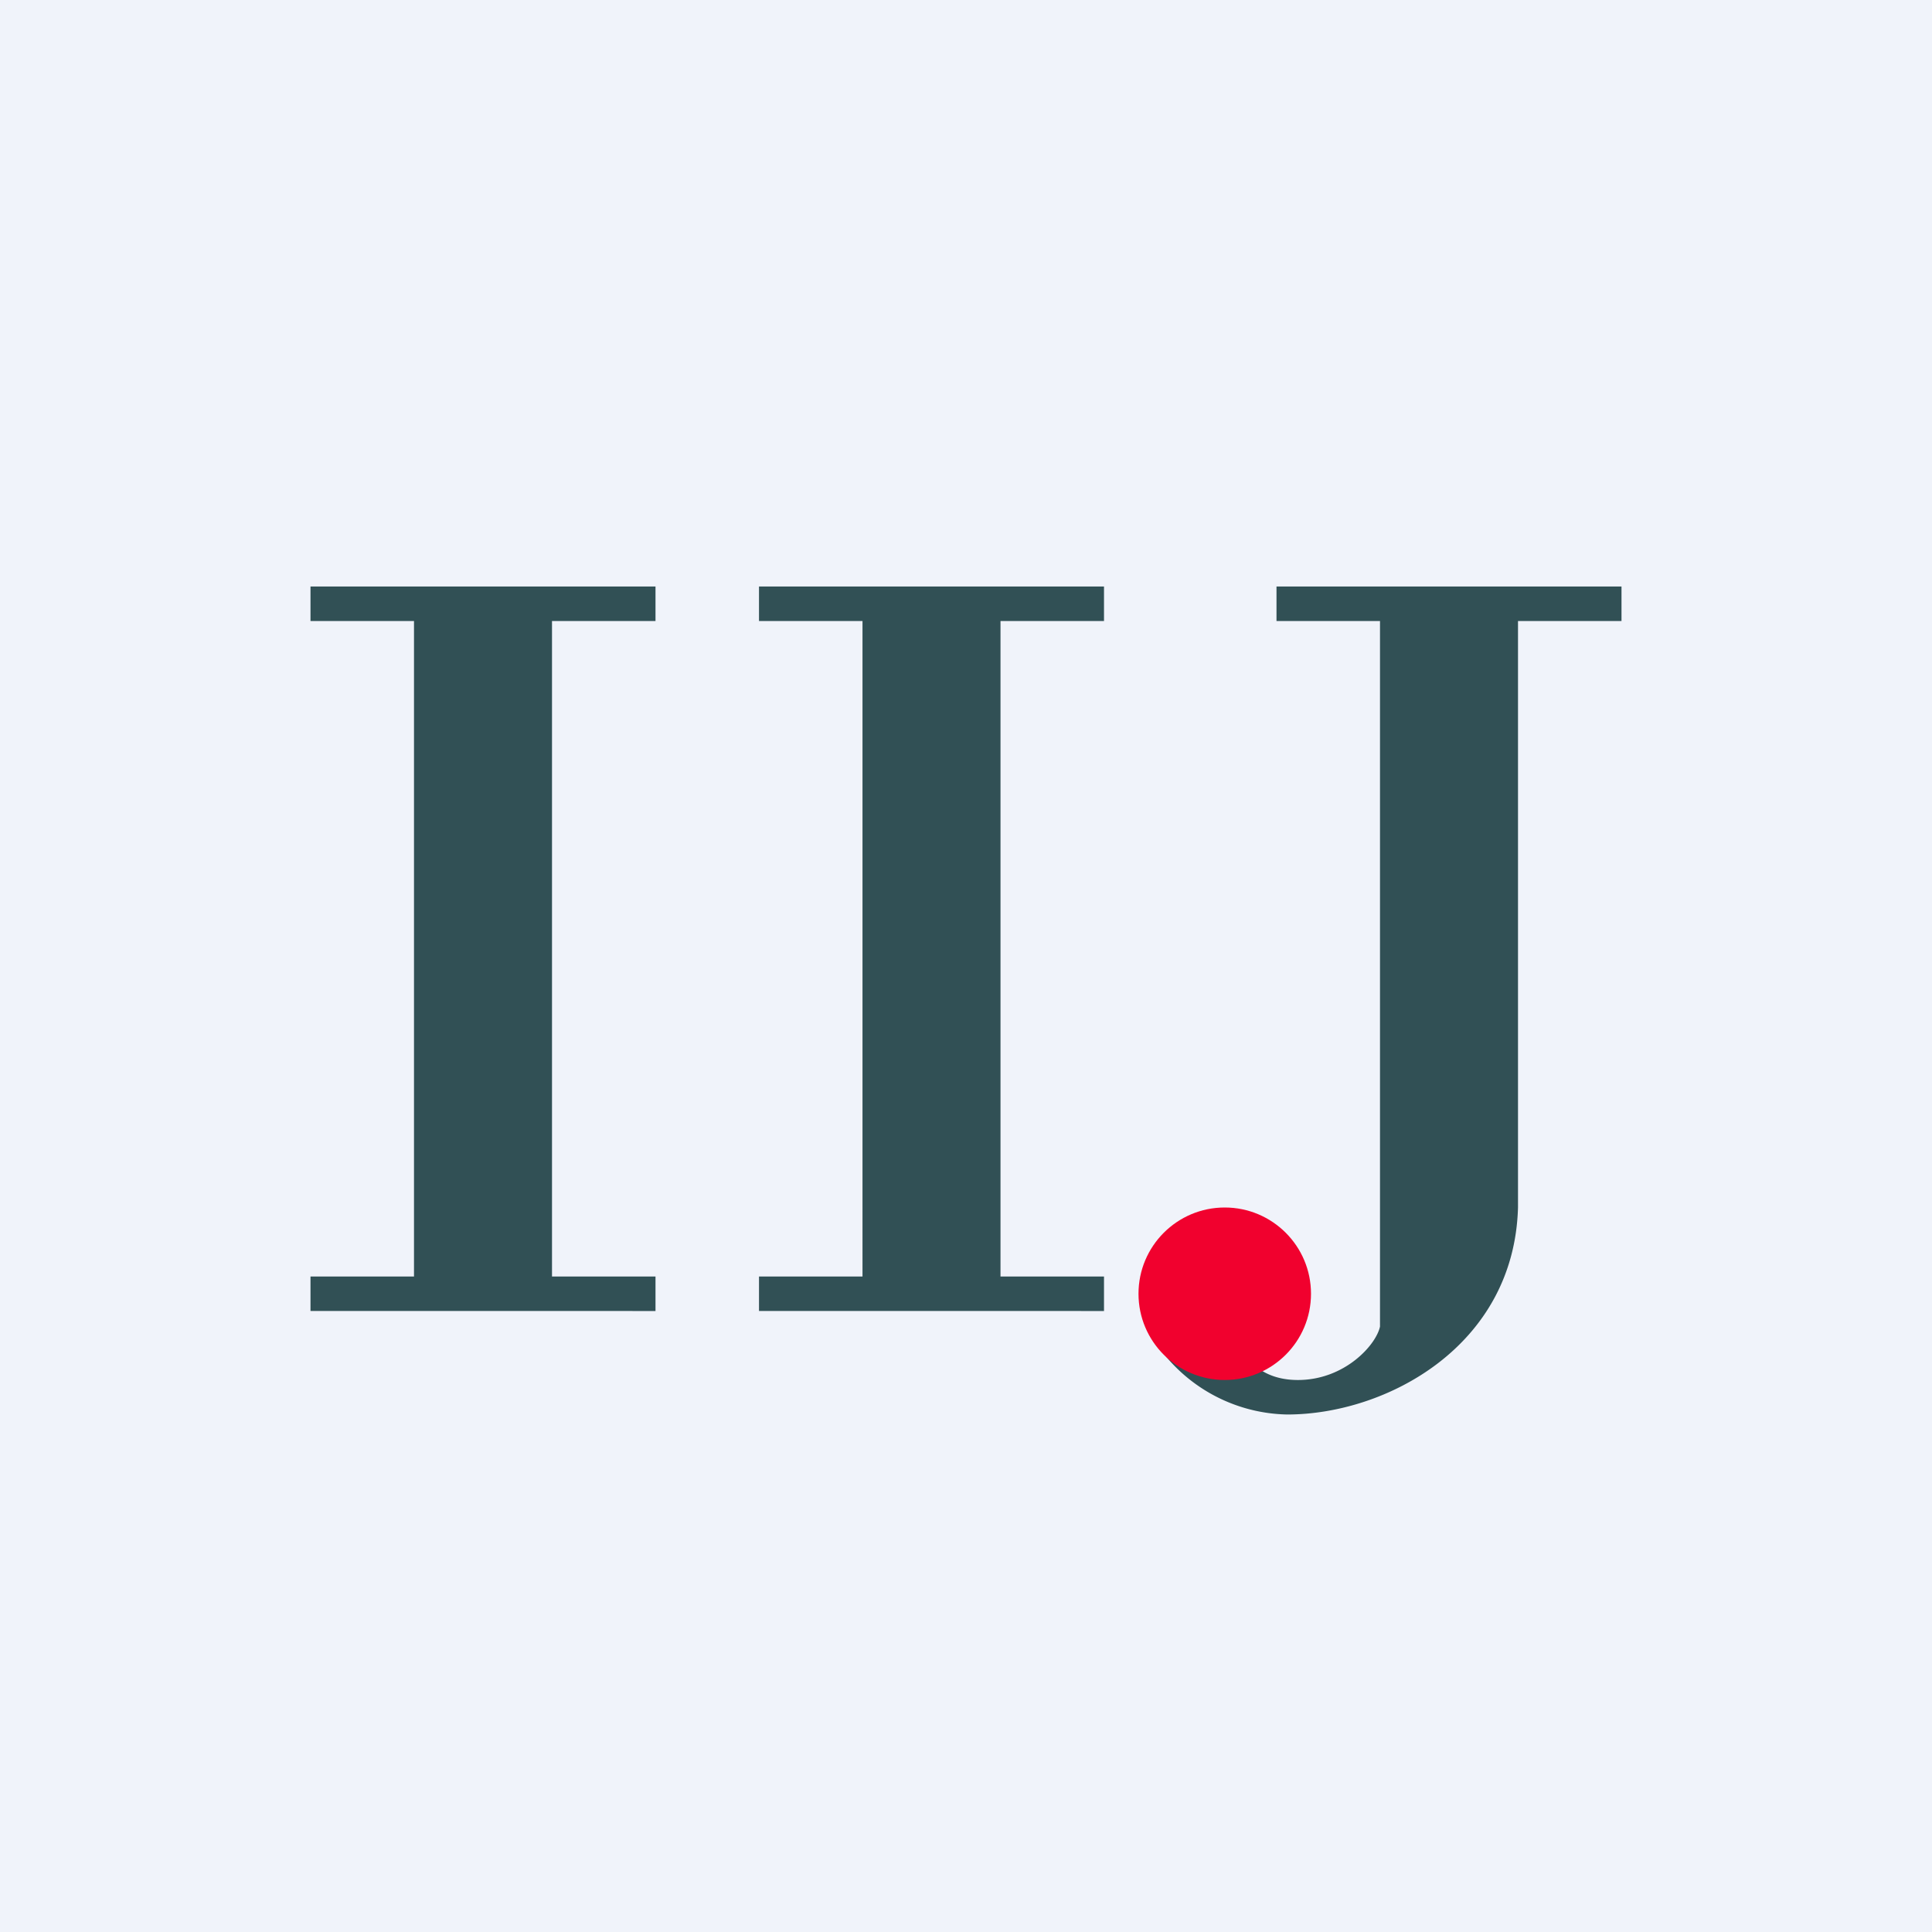 <svg width="56" height="56" viewBox="0 0 56 56" xmlns="http://www.w3.org/2000/svg"><path fill="#F0F3FA" d="M0 0h56v56H0z"/><path d="M9 17h10v1h-3v19h3v1H9v-1h3V18H9v-1ZM22 17h10v1h-3v19h3v1H22v-1h3V18h-3v-1ZM47 17H37v1h3v20.45c-.11.53-1.02 1.55-2.38 1.55-1.36 0-1.77-1.02-1.92-1.55h-2.48A4.7 4.7 0 0 0 37.31 41c2.88 0 6.58-1.99 6.69-6V18h3v-1Z" fill="#315055"/><circle cx="35.5" cy="37.5" r="2.5" fill="#F1012E"/></svg>